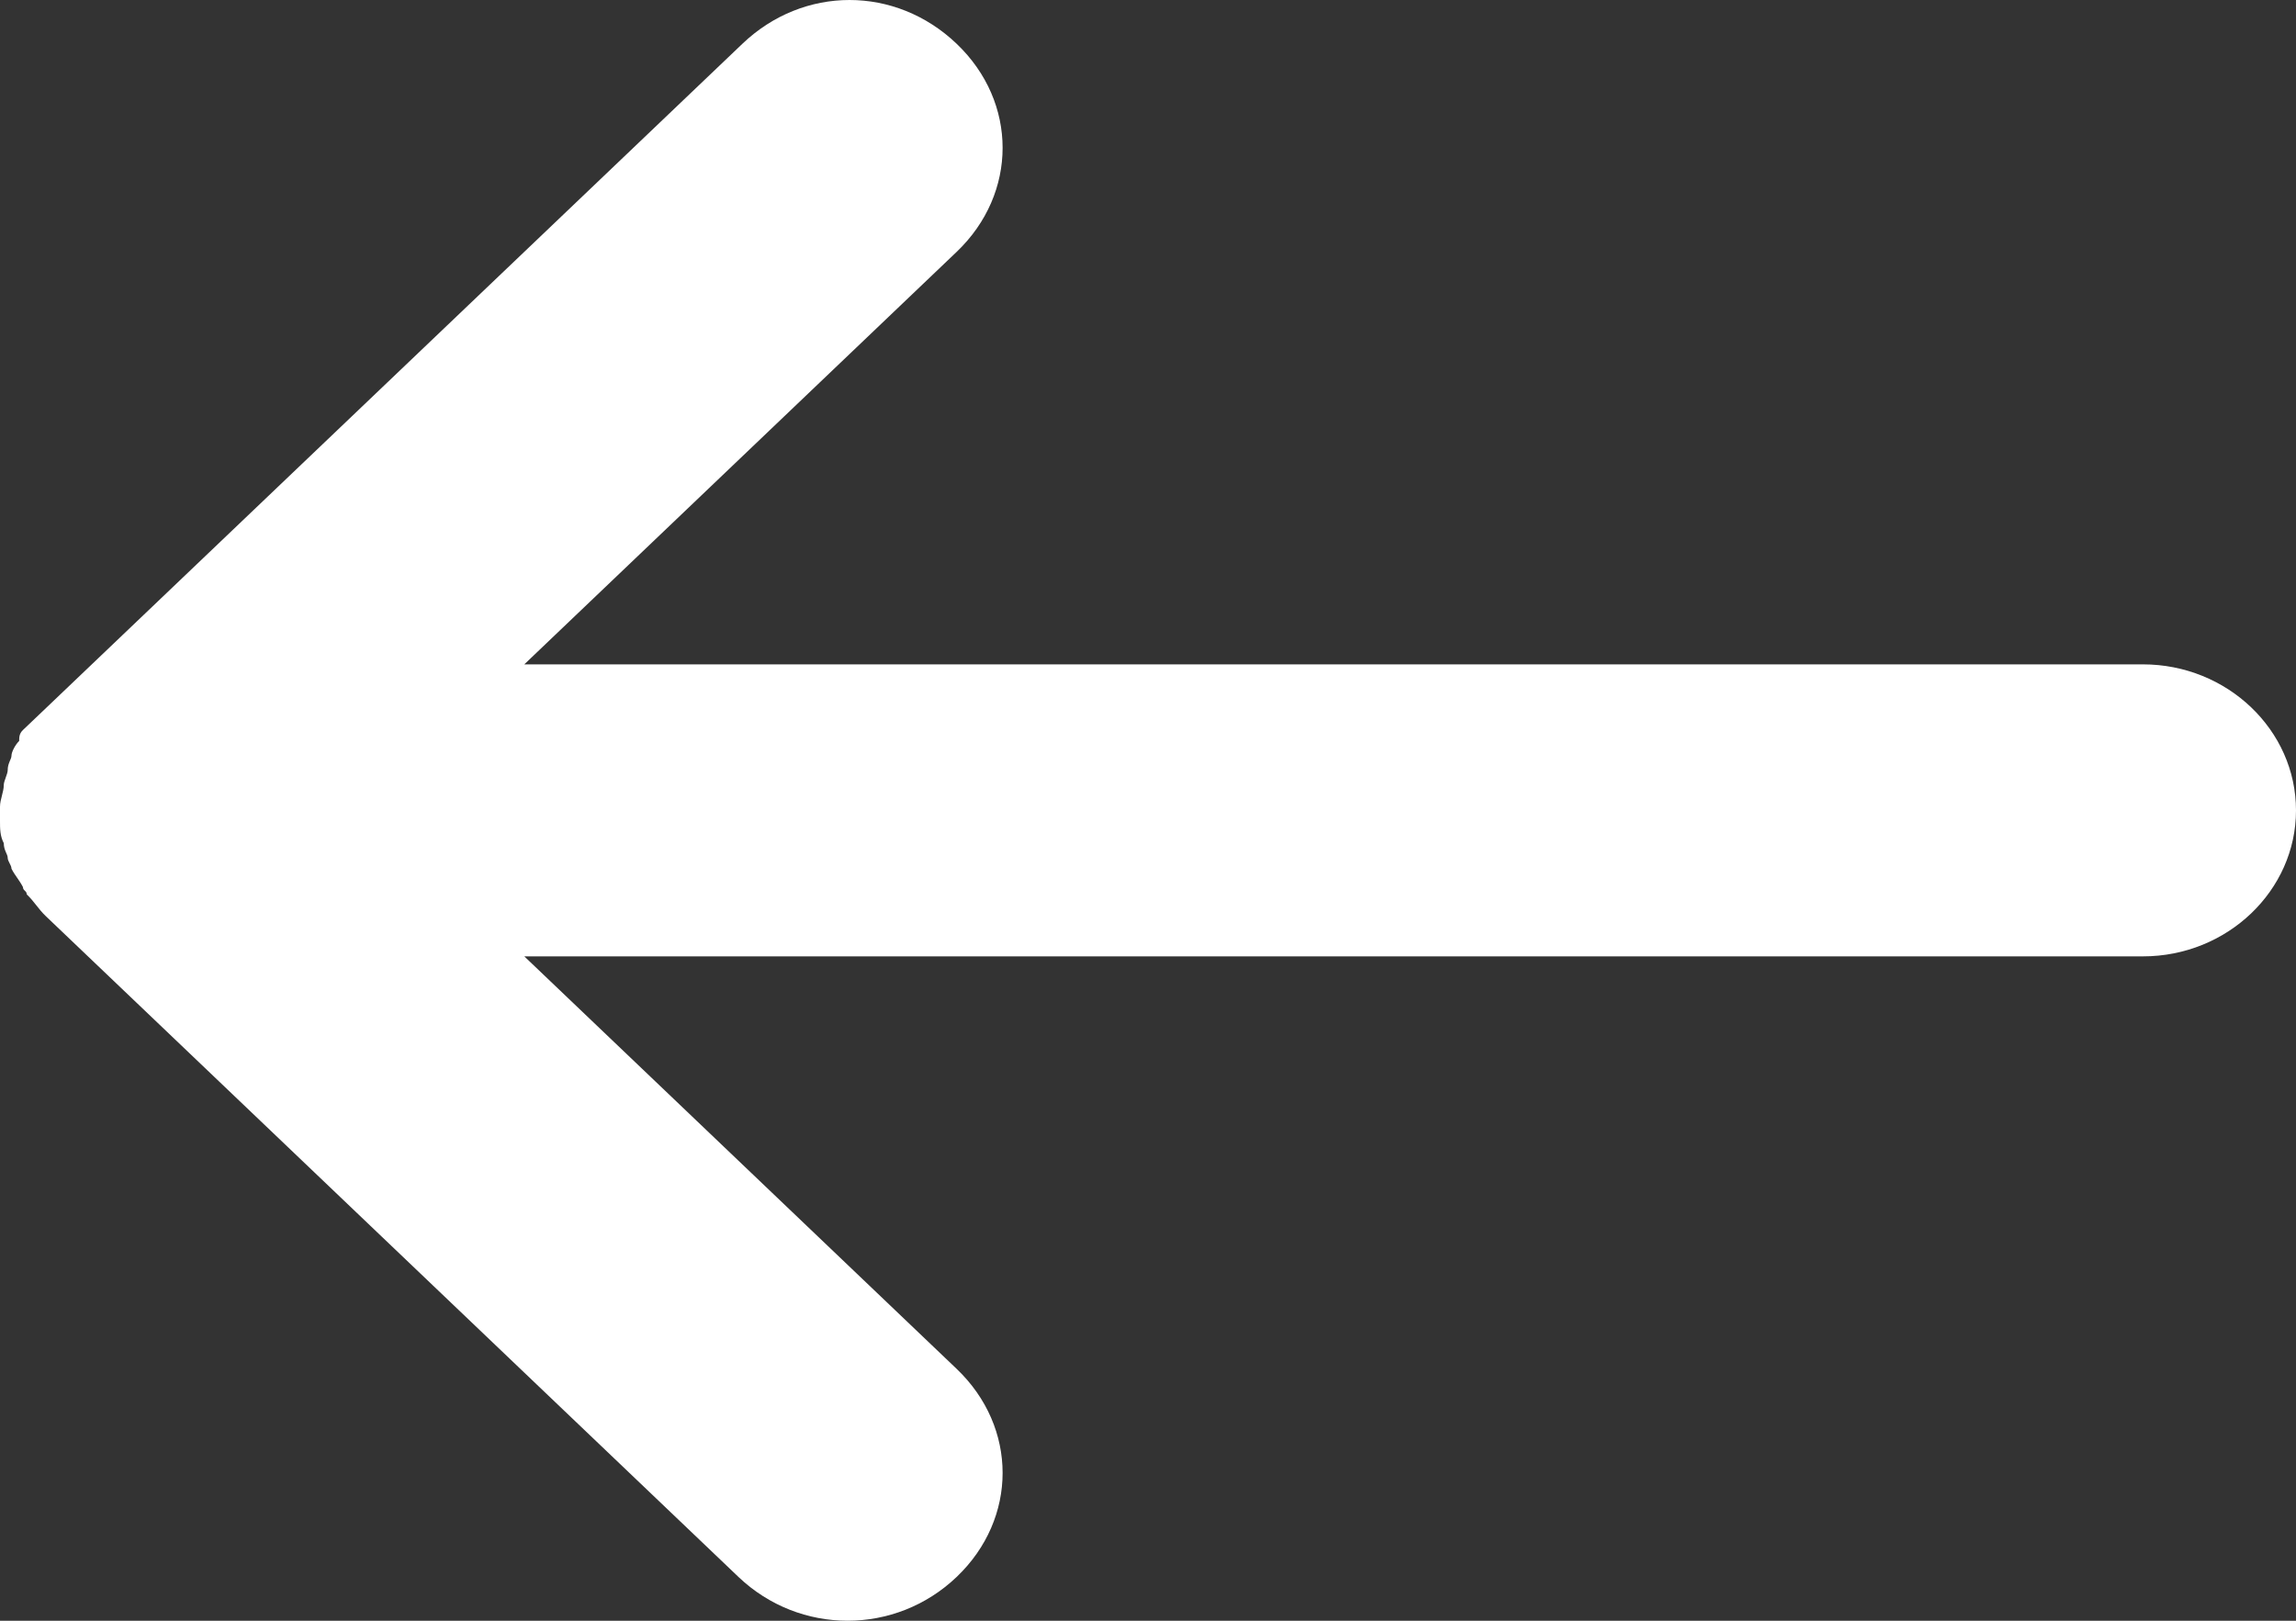 <svg width="17" height="12" viewBox="0 0 17 12" fill="none" xmlns="http://www.w3.org/2000/svg">
<rect x="0" y="0" width="17" height="12" fill="#333333" stroke="none"/>
<path id="Vector" d="M0.17 5.405C0.142 5.432 0.142 5.459 0.142 5.486C0.113 5.514 0.085 5.568 0.085 5.595C0.085 5.622 0.057 5.649 0.057 5.703C0.057 5.73 0.028 5.784 0.028 5.811C0.028 5.865 5.31625e-07 5.919 5.26899e-07 5.973C5.24537e-07 6 5.24537e-07 6 5.22174e-07 6.027C5.19811e-07 6.054 5.19811e-07 6.054 5.17448e-07 6.081C5.12723e-07 6.135 5.07997e-07 6.189 0.028 6.243C0.028 6.297 0.057 6.324 0.057 6.351C0.057 6.378 0.085 6.405 0.085 6.432C0.113 6.486 0.142 6.514 0.17 6.568C0.17 6.595 0.198 6.595 0.198 6.622C0.255 6.676 0.283 6.73 0.34 6.784L5.468 11.676C5.922 12.108 6.63 12.108 7.083 11.676C7.537 11.243 7.537 10.568 7.083 10.135L3.882 7.081L15.867 7.081C16.49 7.081 17 6.595 17 6C17 5.405 16.49 4.919 15.867 4.919L3.882 4.919L7.083 1.865C7.537 1.432 7.537 0.757 7.083 0.324C6.857 0.108 6.573 -9.11528e-07 6.29 -9.36298e-07C6.007 -9.61068e-07 5.723 0.108 5.497 0.324L0.34 5.243C0.283 5.297 0.227 5.351 0.17 5.405Z" fill="white"/>
</svg>
